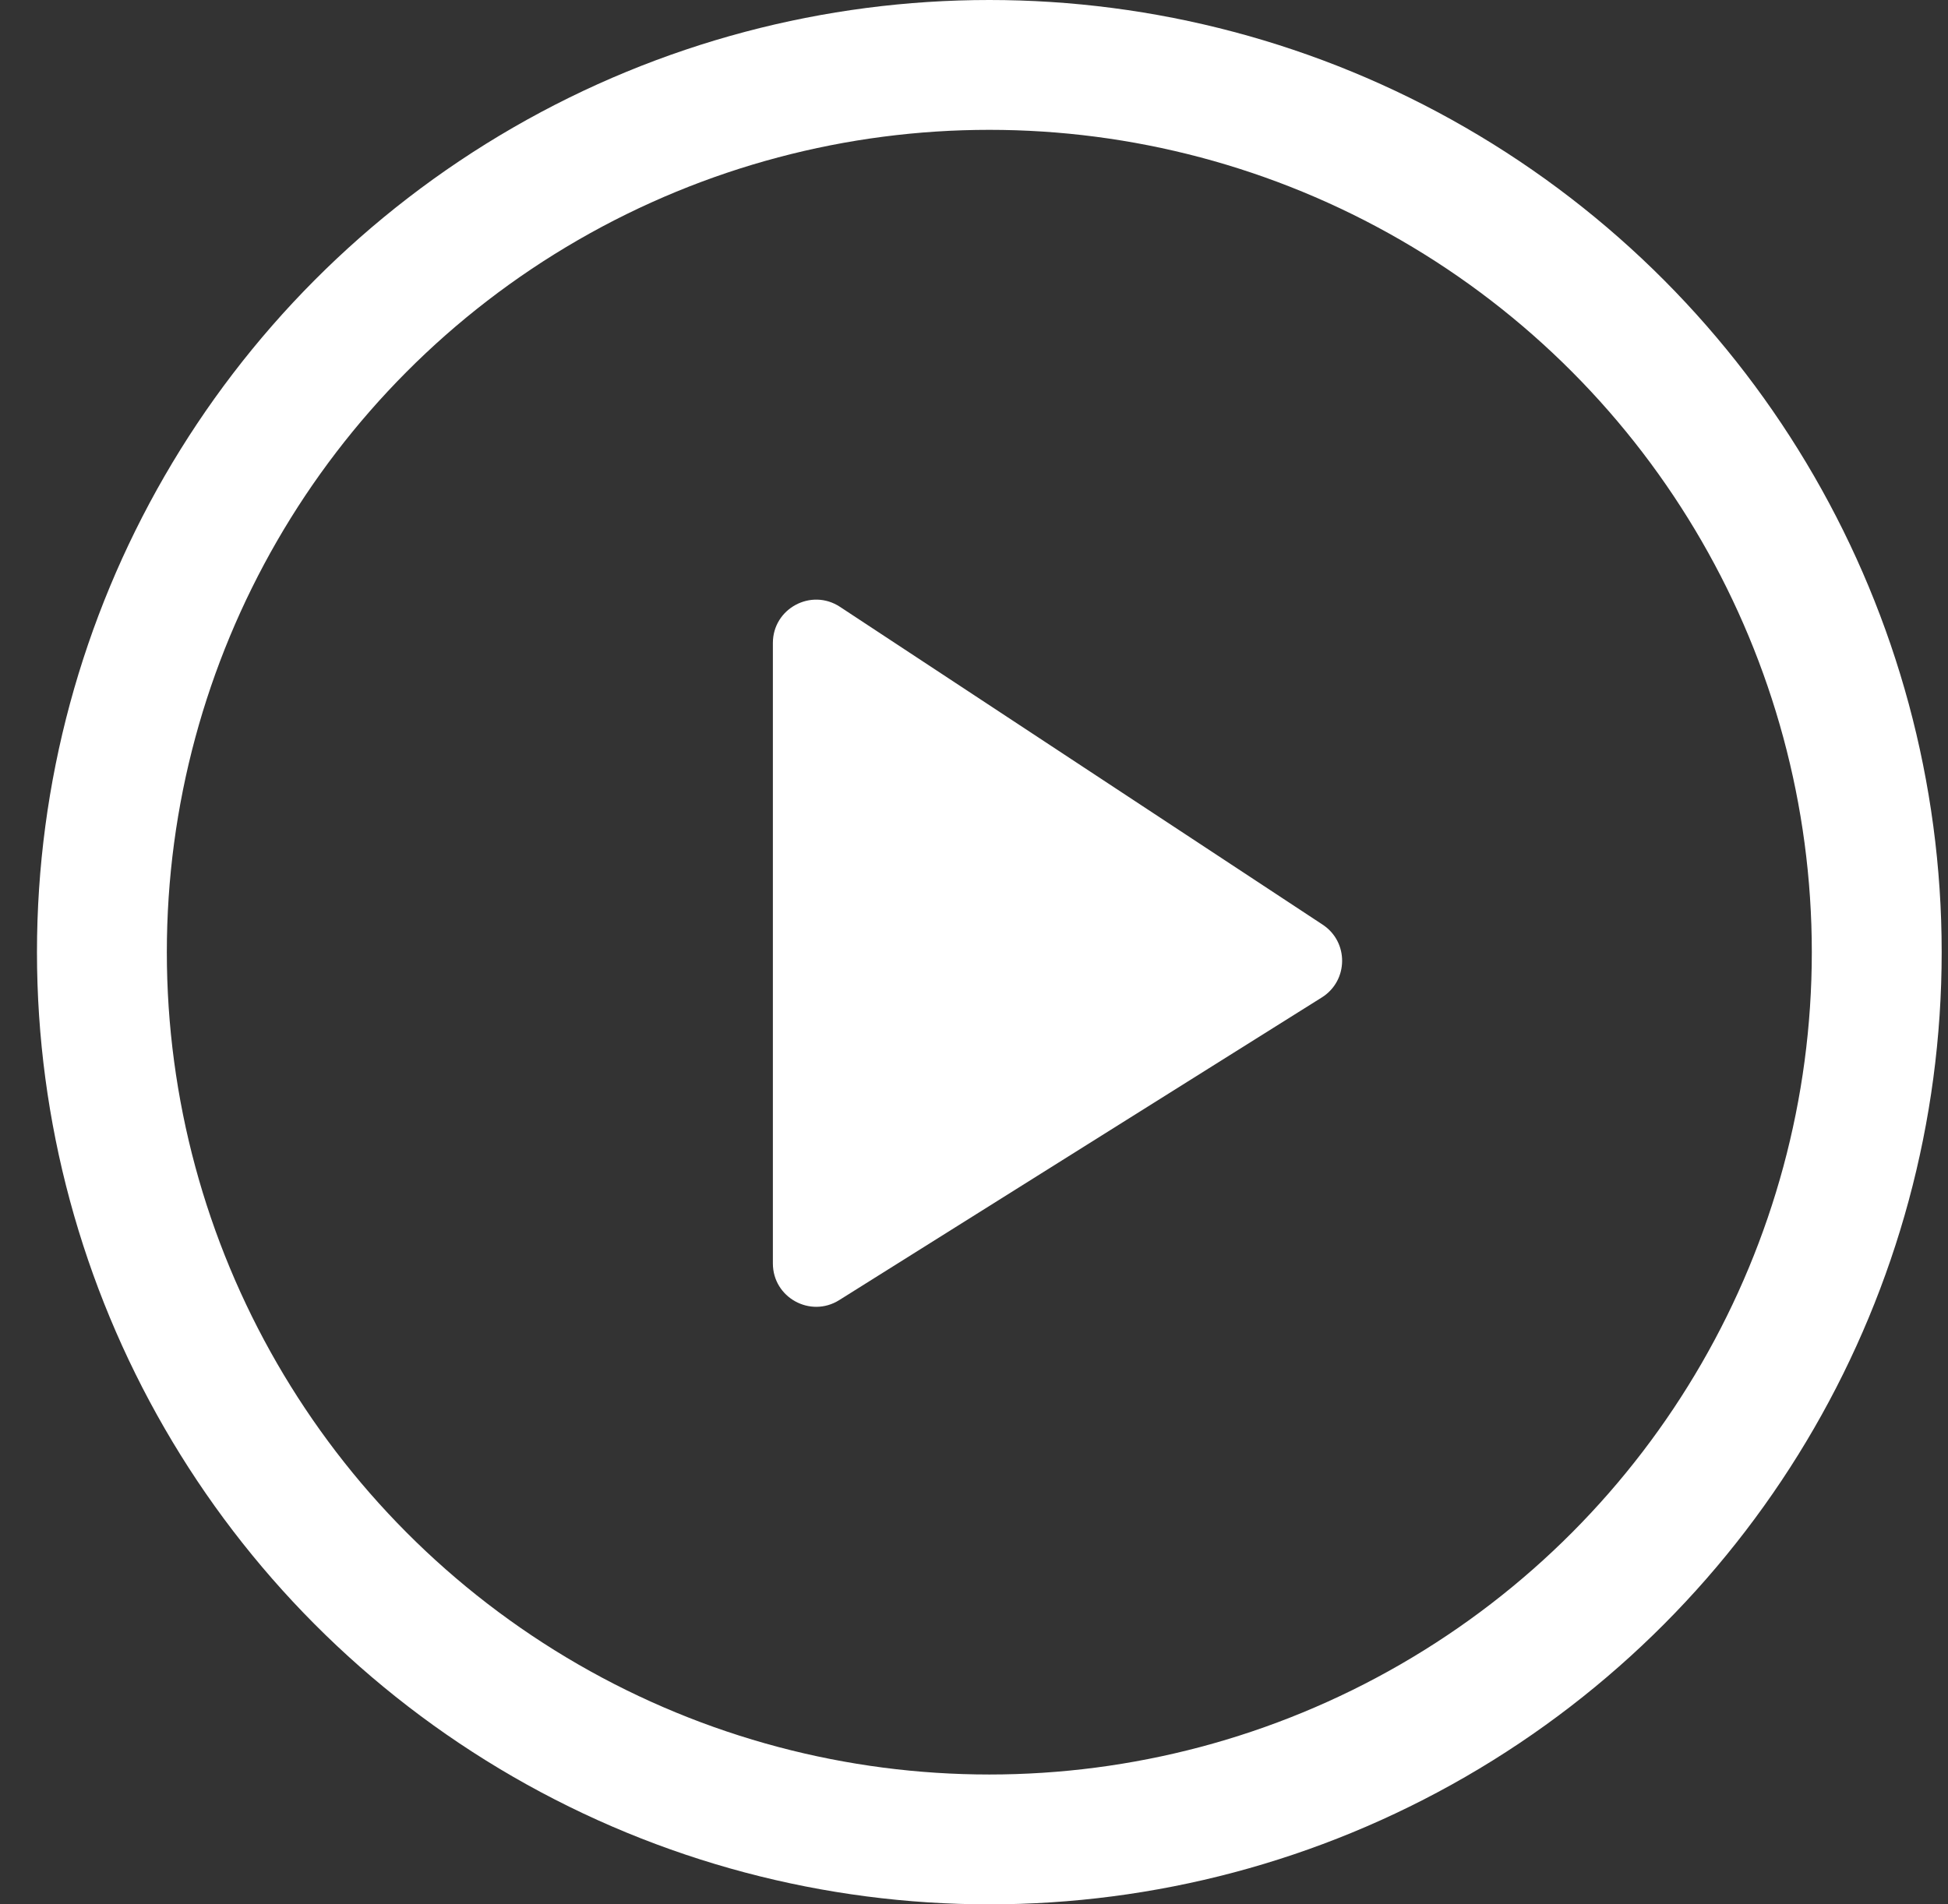 <svg width="45" height="44" viewBox="0 0 45 44" fill="none" xmlns="http://www.w3.org/2000/svg">
<rect x="0" y="0" width="45" height="44" fill="#333333" stroke="none"/>
<circle cx="22.854" cy="22" r="20.5" stroke="white" stroke-width="3"/>
<path d="M17.854 29.192V14.856C17.854 14.06 18.739 13.583 19.404 14.021L30.554 21.364C31.162 21.764 31.152 22.659 30.535 23.046L19.385 30.04C18.719 30.457 17.854 29.979 17.854 29.192Z" fill="white"/>
</svg>
